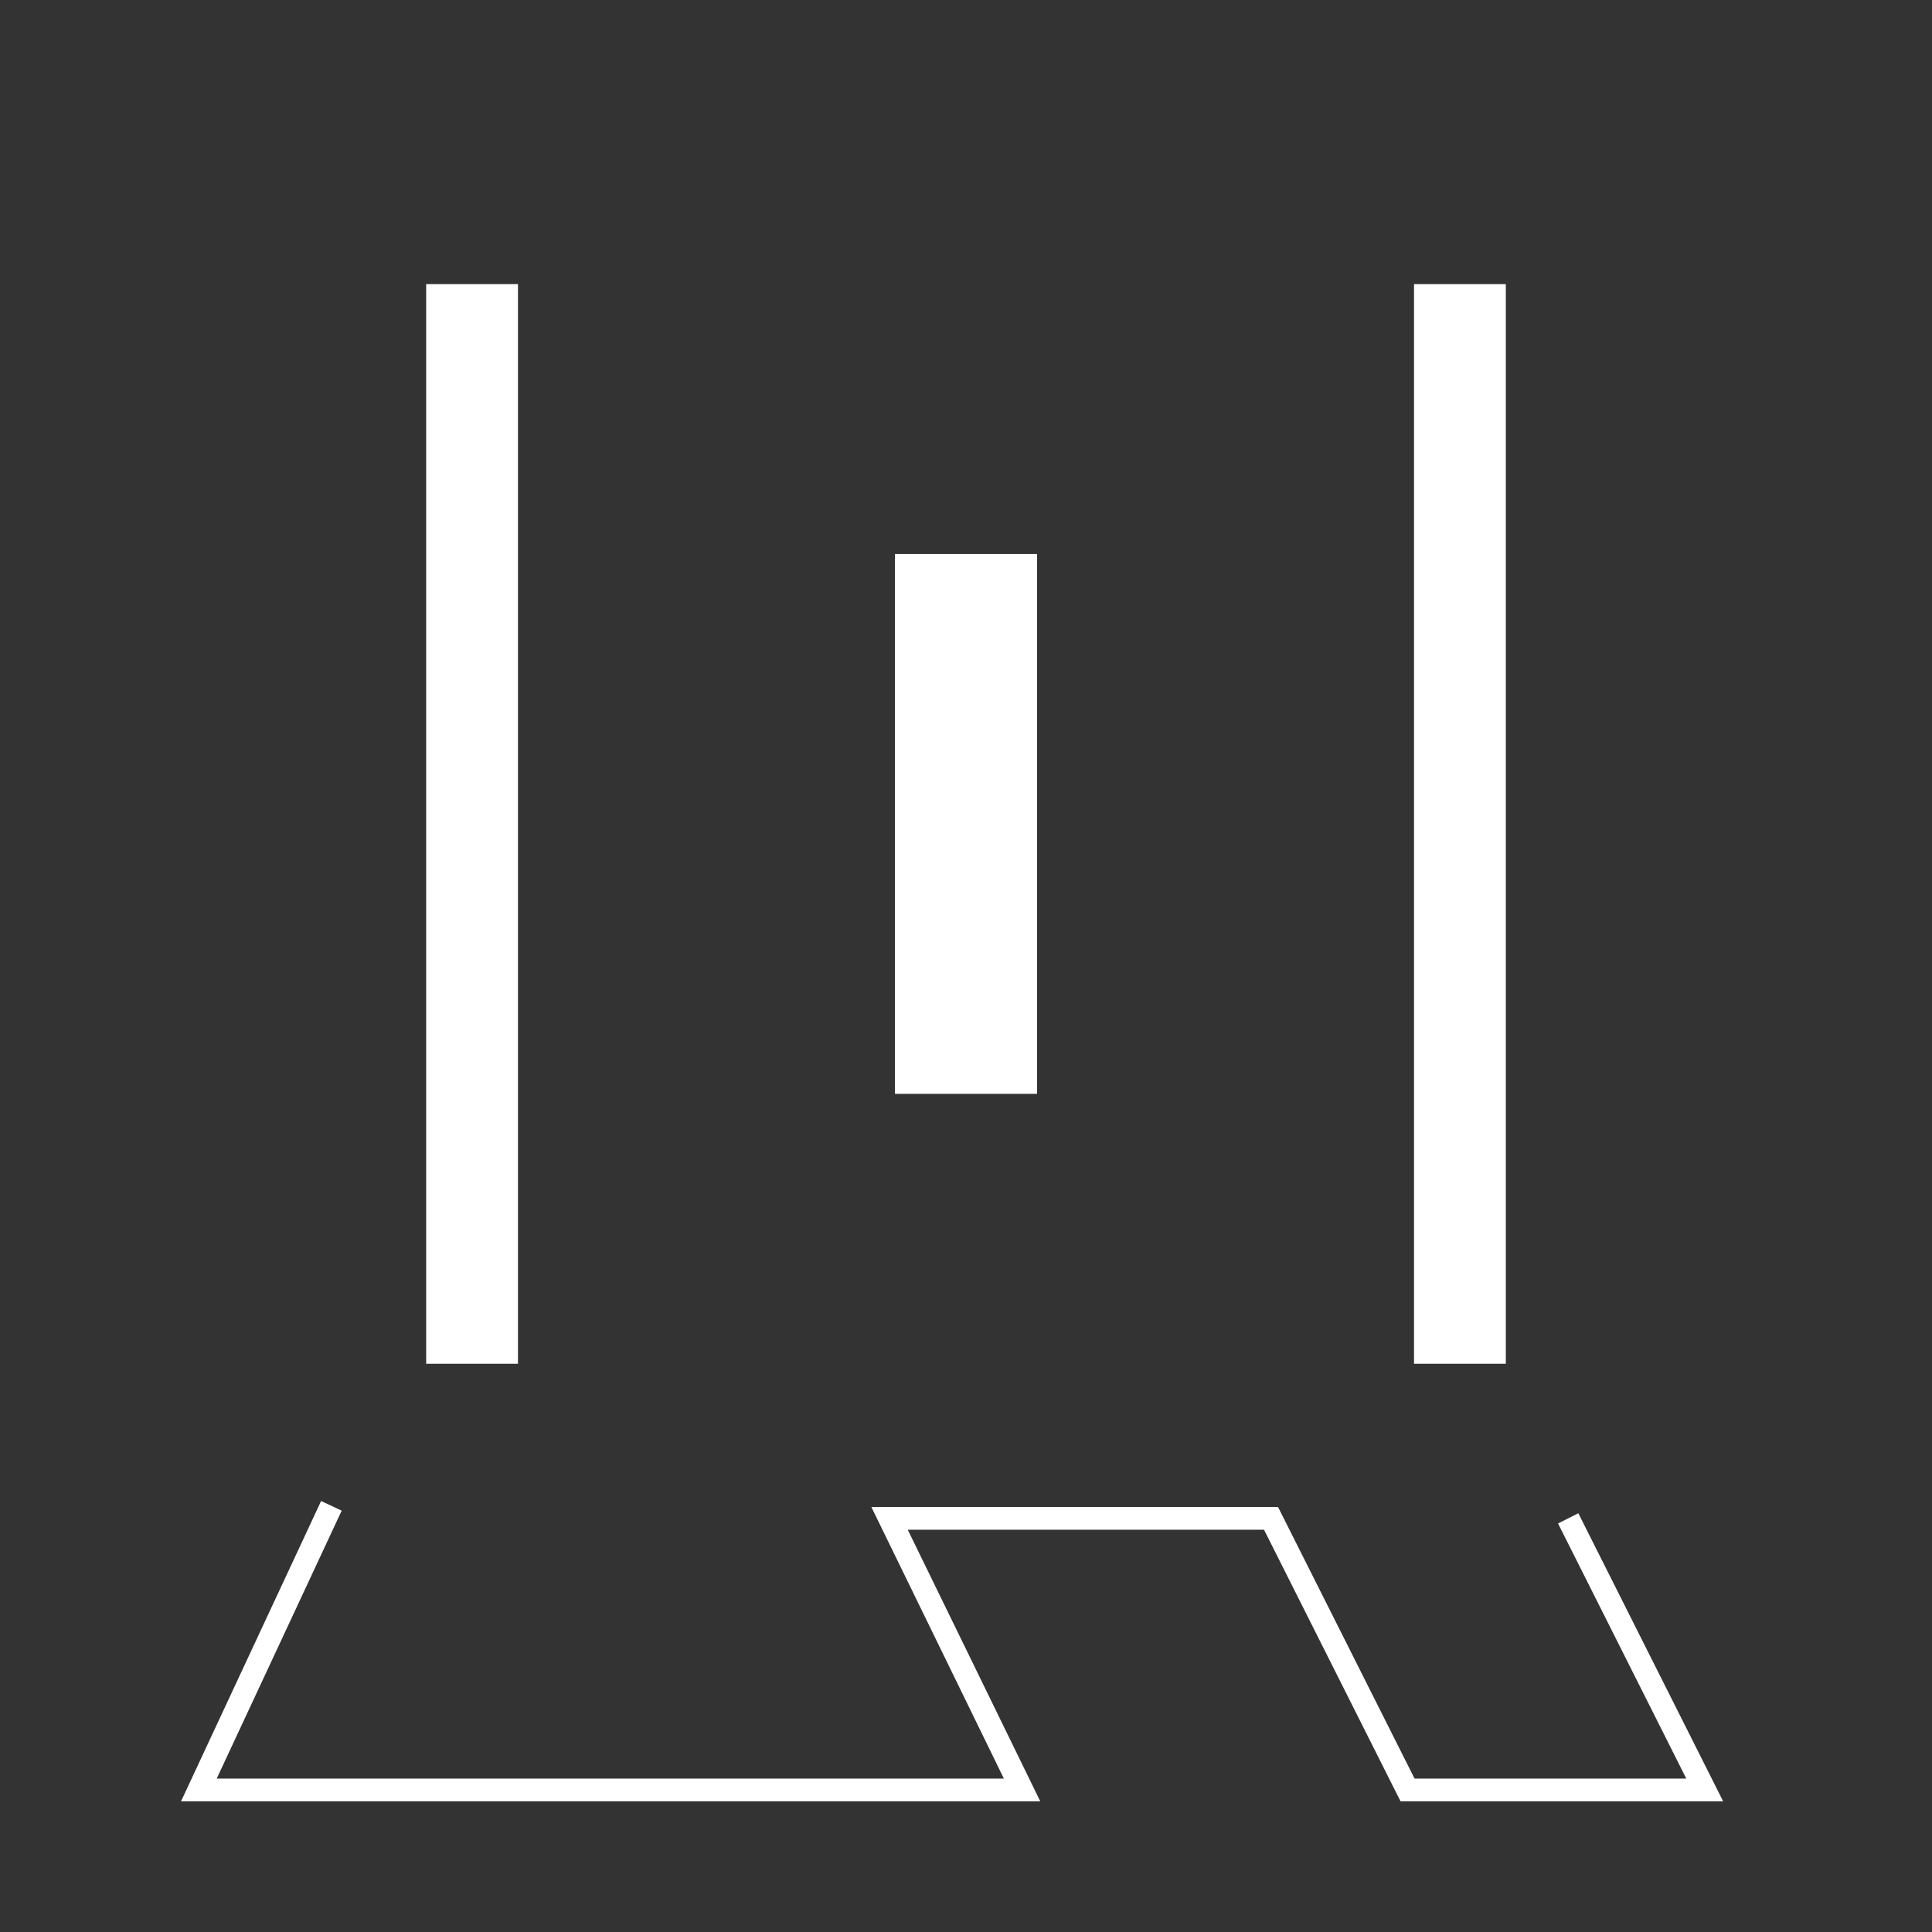 <svg width="68" height="68" viewBox="0 0 68 68" fill="none" xmlns="http://www.w3.org/2000/svg">
<rect x="0" y="0" width="68" height="68" fill="#333333" stroke="none"/>
<mask id="mask0_484_1066" style="mask-type:alpha" maskUnits="userSpaceOnUse" x="10" y="5" width="48" height="48">
<rect x="10" y="5" width="48" height="48" fill="#D9D9D9"/>
</mask>
<g mask="url(#mask0_484_1066)">
<path d="M15 48V10H18.231V48H15ZM31.5 38.5V19.5H36.5V38.5H31.5ZM49.769 48V10H53V48H49.769Z" fill="white"/>
</g>
<path d="M11.664 53L7 63H35.973L31.309 53.441H44.736L49.541 63H60L55.195 53.441" stroke="white" stroke-width="0.8"/>
</svg>
